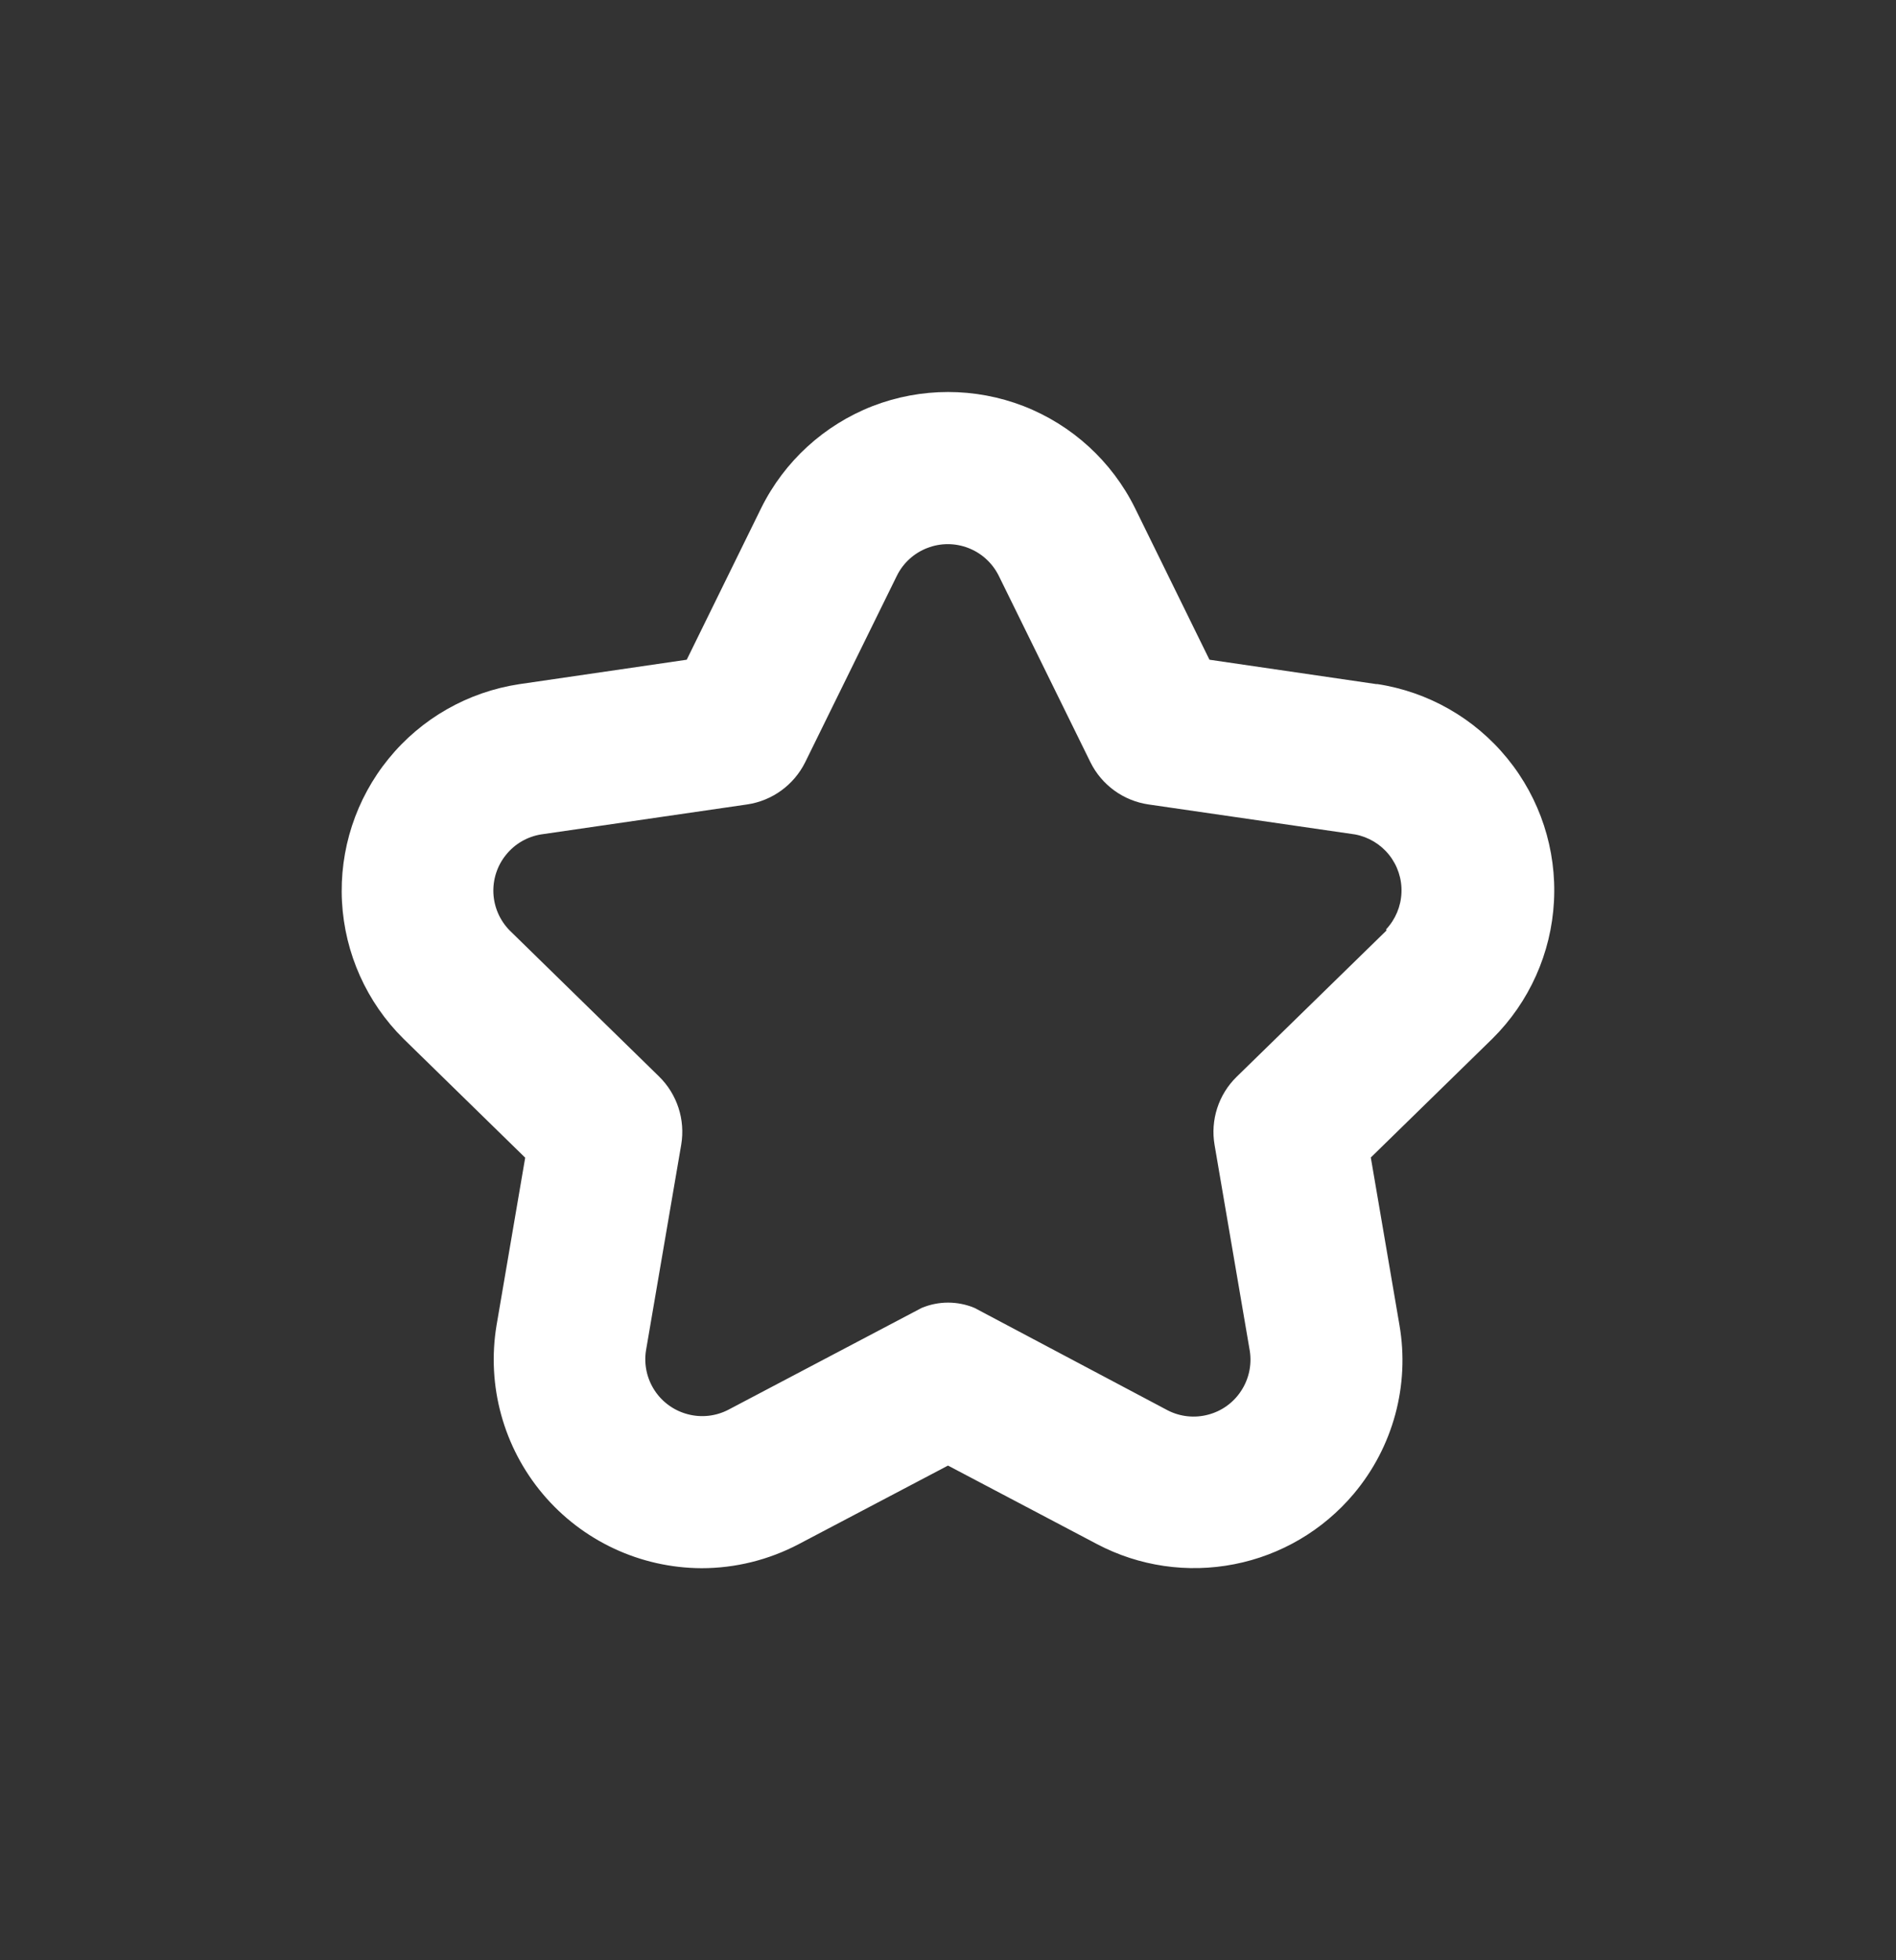 <svg width="30" height="31" viewBox="0 0 30 31" fill="none" xmlns="http://www.w3.org/2000/svg">
<rect x="0" y="0" width="30" height="31" fill="#333333" stroke="none"/>
<g clip-path="url(#clip0_1093_1741)">
<path d="M21.786 10.82L19.137 10.433L17.958 8.033C17.592 7.295 16.963 6.721 16.195 6.422C15.427 6.125 14.575 6.125 13.807 6.422C13.04 6.721 12.411 7.295 12.045 8.033L10.866 10.433L8.214 10.82C7.403 10.943 6.667 11.362 6.149 11.998C5.631 12.633 5.368 13.439 5.411 14.258C5.455 15.076 5.801 15.85 6.384 16.427L8.31 18.308L7.857 20.957L7.857 20.957C7.698 21.912 7.966 22.888 8.59 23.628C9.214 24.368 10.132 24.796 11.1 24.8C11.636 24.8 12.164 24.669 12.639 24.419L15 23.177L17.358 24.419V24.419C18.024 24.77 18.79 24.882 19.529 24.737C20.268 24.593 20.935 24.2 21.42 23.624C22.043 22.884 22.308 21.907 22.143 20.954L21.69 18.305L23.616 16.424C24.198 15.847 24.545 15.073 24.588 14.255C24.632 13.436 24.369 12.63 23.851 11.995C23.333 11.359 22.597 10.939 21.786 10.817M21.936 14.717L19.566 17.03C19.28 17.31 19.15 17.713 19.218 18.107L19.776 21.368V21.368C19.809 21.587 19.76 21.811 19.638 21.996C19.517 22.182 19.331 22.316 19.116 22.372C18.902 22.429 18.674 22.405 18.477 22.304L15.42 20.684C15.152 20.572 14.851 20.572 14.583 20.684L11.523 22.295C11.325 22.397 11.097 22.422 10.882 22.365C10.667 22.309 10.48 22.175 10.358 21.989C10.236 21.803 10.187 21.579 10.221 21.359L10.779 18.101C10.845 17.706 10.714 17.304 10.428 17.024L8.064 14.714L8.064 14.714C7.909 14.556 7.818 14.348 7.807 14.127C7.797 13.907 7.867 13.69 8.006 13.519C8.144 13.347 8.341 13.232 8.559 13.196L11.82 12.722C12.218 12.664 12.562 12.414 12.741 12.053L14.193 9.101V9.101C14.293 8.901 14.464 8.746 14.673 8.666C14.881 8.585 15.112 8.585 15.321 8.666C15.529 8.746 15.7 8.901 15.801 9.101L17.253 12.053L17.253 12.053C17.431 12.414 17.775 12.664 18.174 12.722L21.441 13.196C21.653 13.236 21.844 13.35 21.979 13.519C22.114 13.688 22.184 13.9 22.175 14.116C22.167 14.332 22.081 14.538 21.933 14.696" fill="white"/>
</g>
<defs>
<clipPath id="clip0_1093_1741">
<rect width="30" height="30" fill="white" transform="translate(0 0.5)"/>
</clipPath>
</defs>
</svg>
